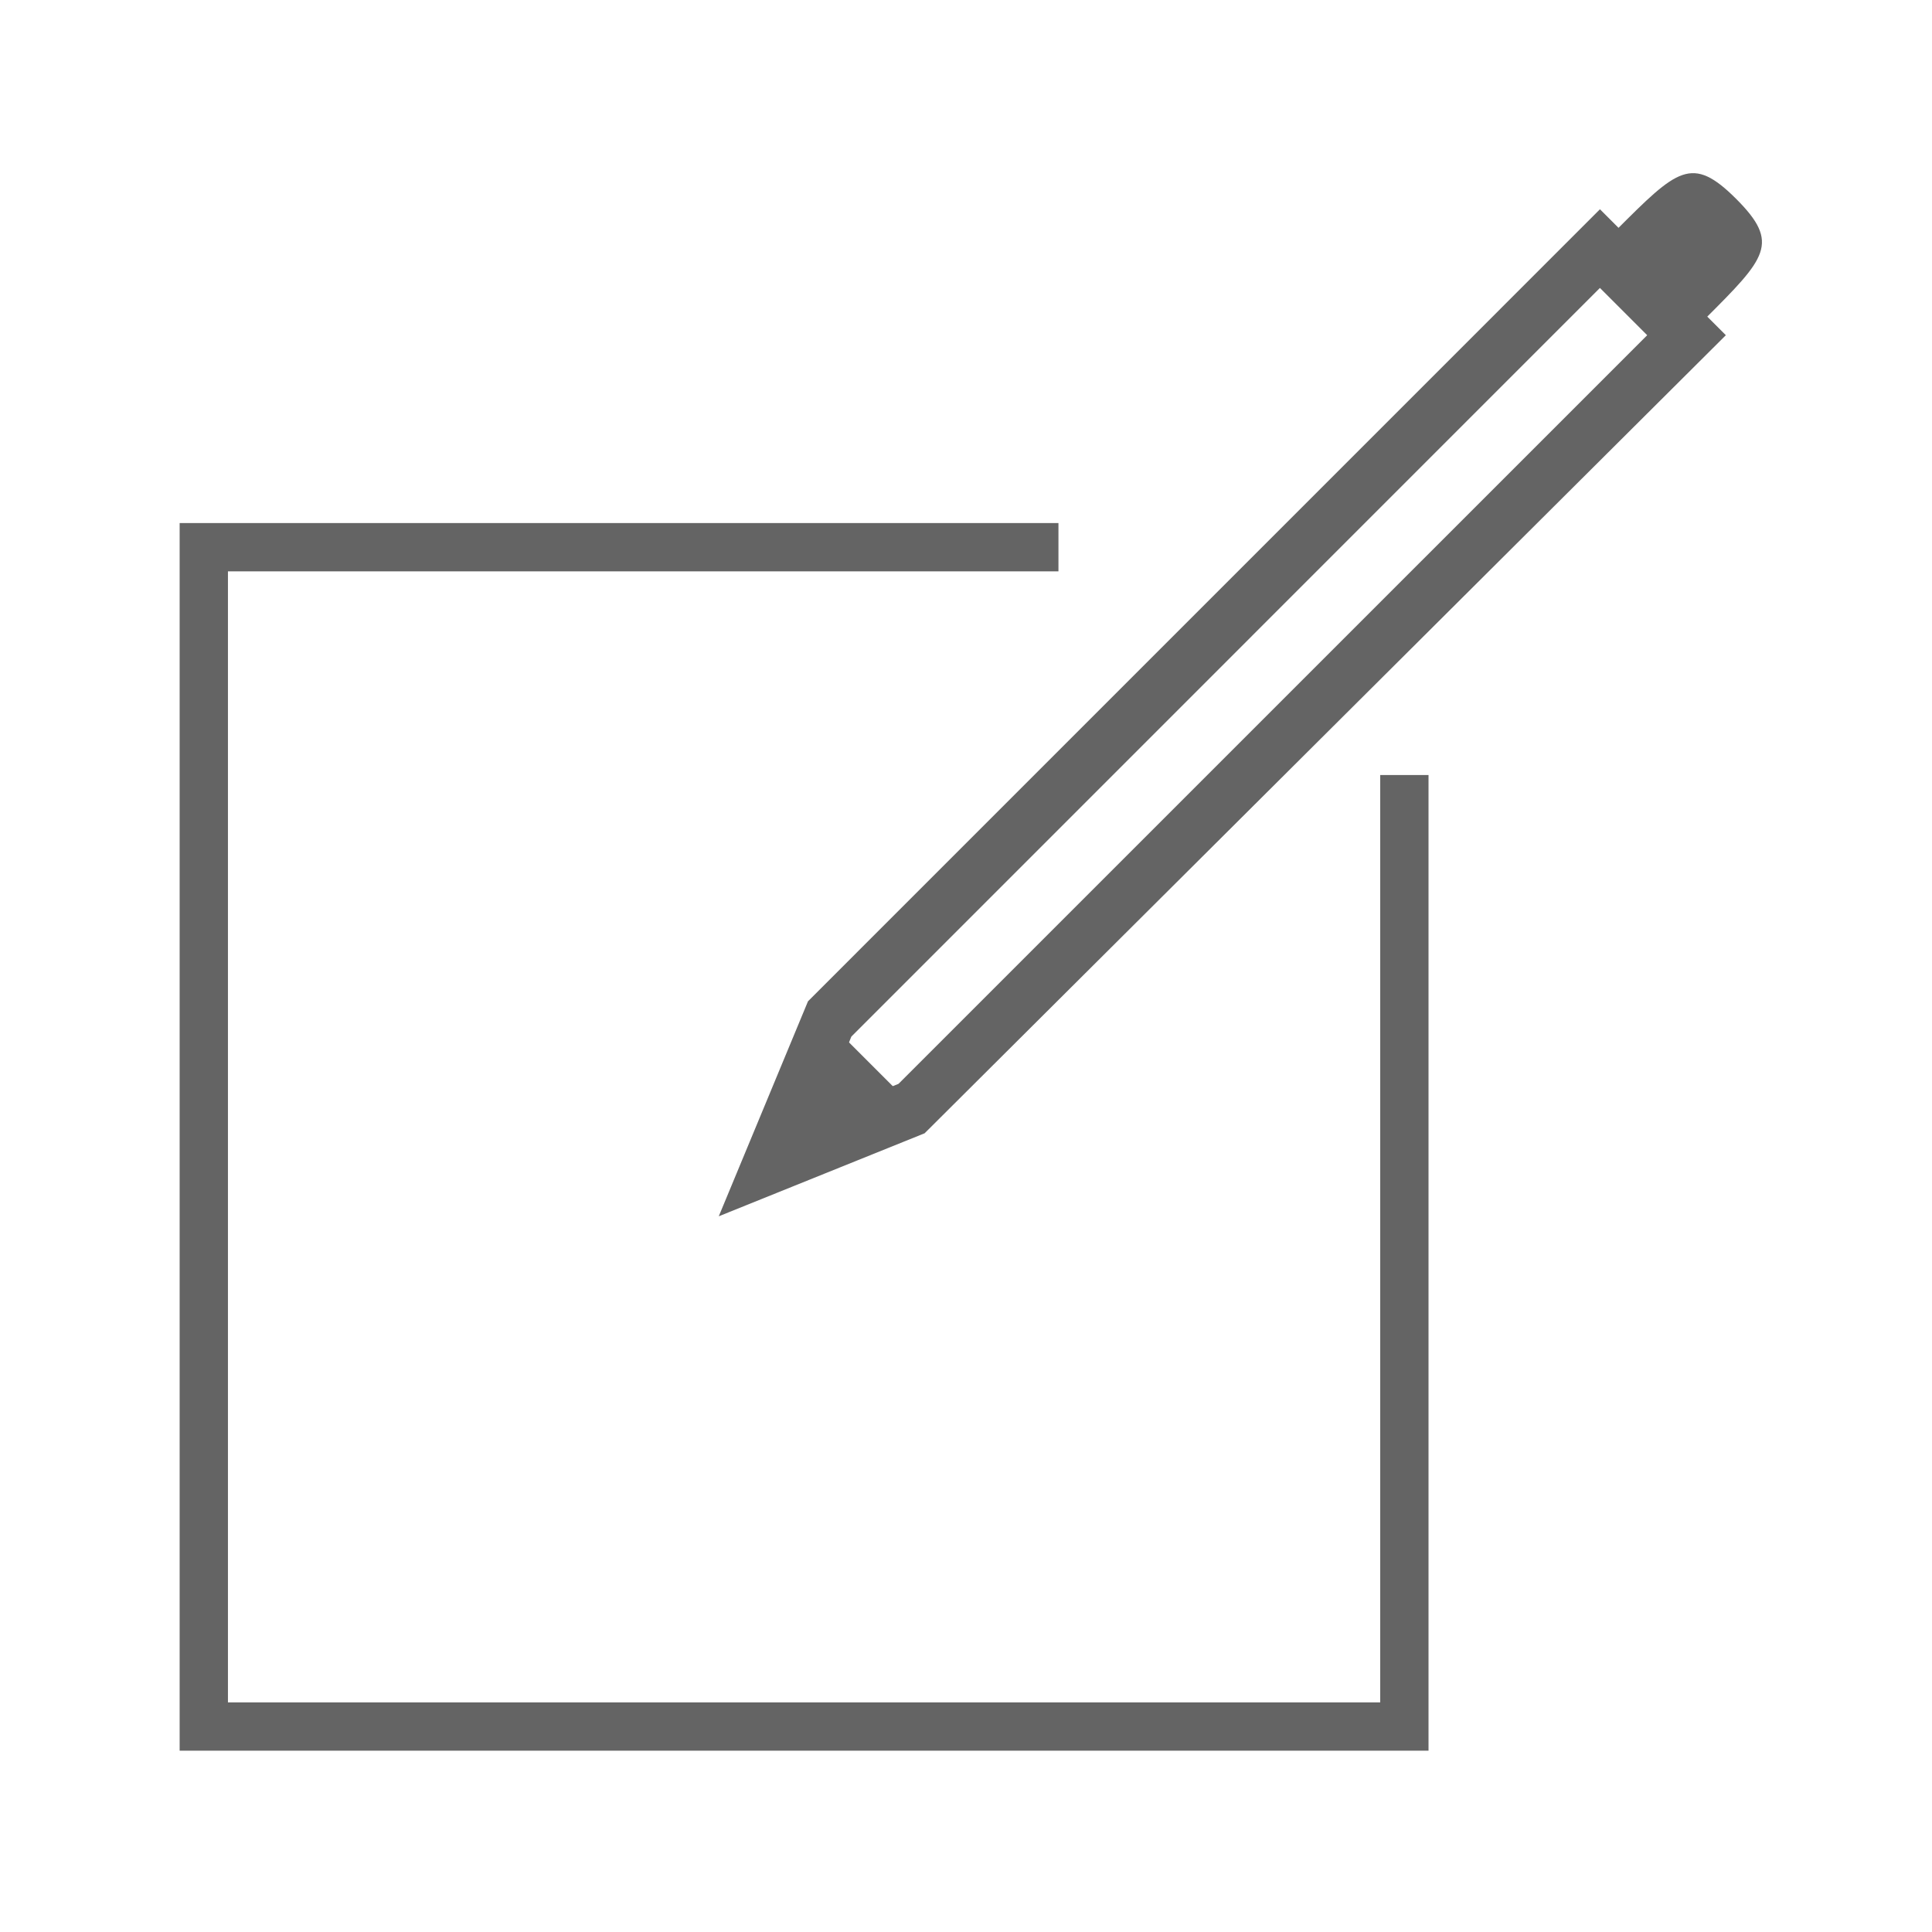 <?xml version="1.0" encoding="utf-8"?>
<!-- Generator: Adobe Illustrator 16.0.0, SVG Export Plug-In . SVG Version: 6.00 Build 0)  -->
<!DOCTYPE svg PUBLIC "-//W3C//DTD SVG 1.1//EN" "http://www.w3.org/Graphics/SVG/1.1/DTD/svg11.dtd">
<svg version="1.1" id="图层_1" xmlns="http://www.w3.org/2000/svg" xmlns:xlink="http://www.w3.org/1999/xlink" x="0px" y="0px"
	 width="60px" height="60px" viewBox="0 0 60 60" enable-background="new 0 0 60 60" xml:space="preserve">
<g>
	<polyline fill="none" stroke="#646464" stroke-width="1.5" stroke-miterlimit="10" points="32.871,16.994 6.329,16.994 
		6.329,53.619 43.614,53.619 43.614,24.069 	"/>
	<g>
		<path fill="#646464" d="M50.194,7.146l2.758,2.756c1.891-1.891,2.345-2.345,0.969-3.723C52.541,4.799,52.087,5.253,50.194,7.146z"
			/>
	</g>
	<g>
		<path fill="#646464" d="M22.322,37.773l2.771-6.677L49.688,6.499l3.91,3.911L28.715,35.195L22.322,37.773z M26.439,32.193
			l-0.992,2.458l2.458-0.992l23.25-23.249l-1.468-1.468L26.439,32.193z"/>
	</g>
	<g>
		<polygon fill="#646464" points="28.39,34.396 23.884,36.214 23.884,36.214 25.702,31.708 		"/>
	</g>
</g>
</svg>
